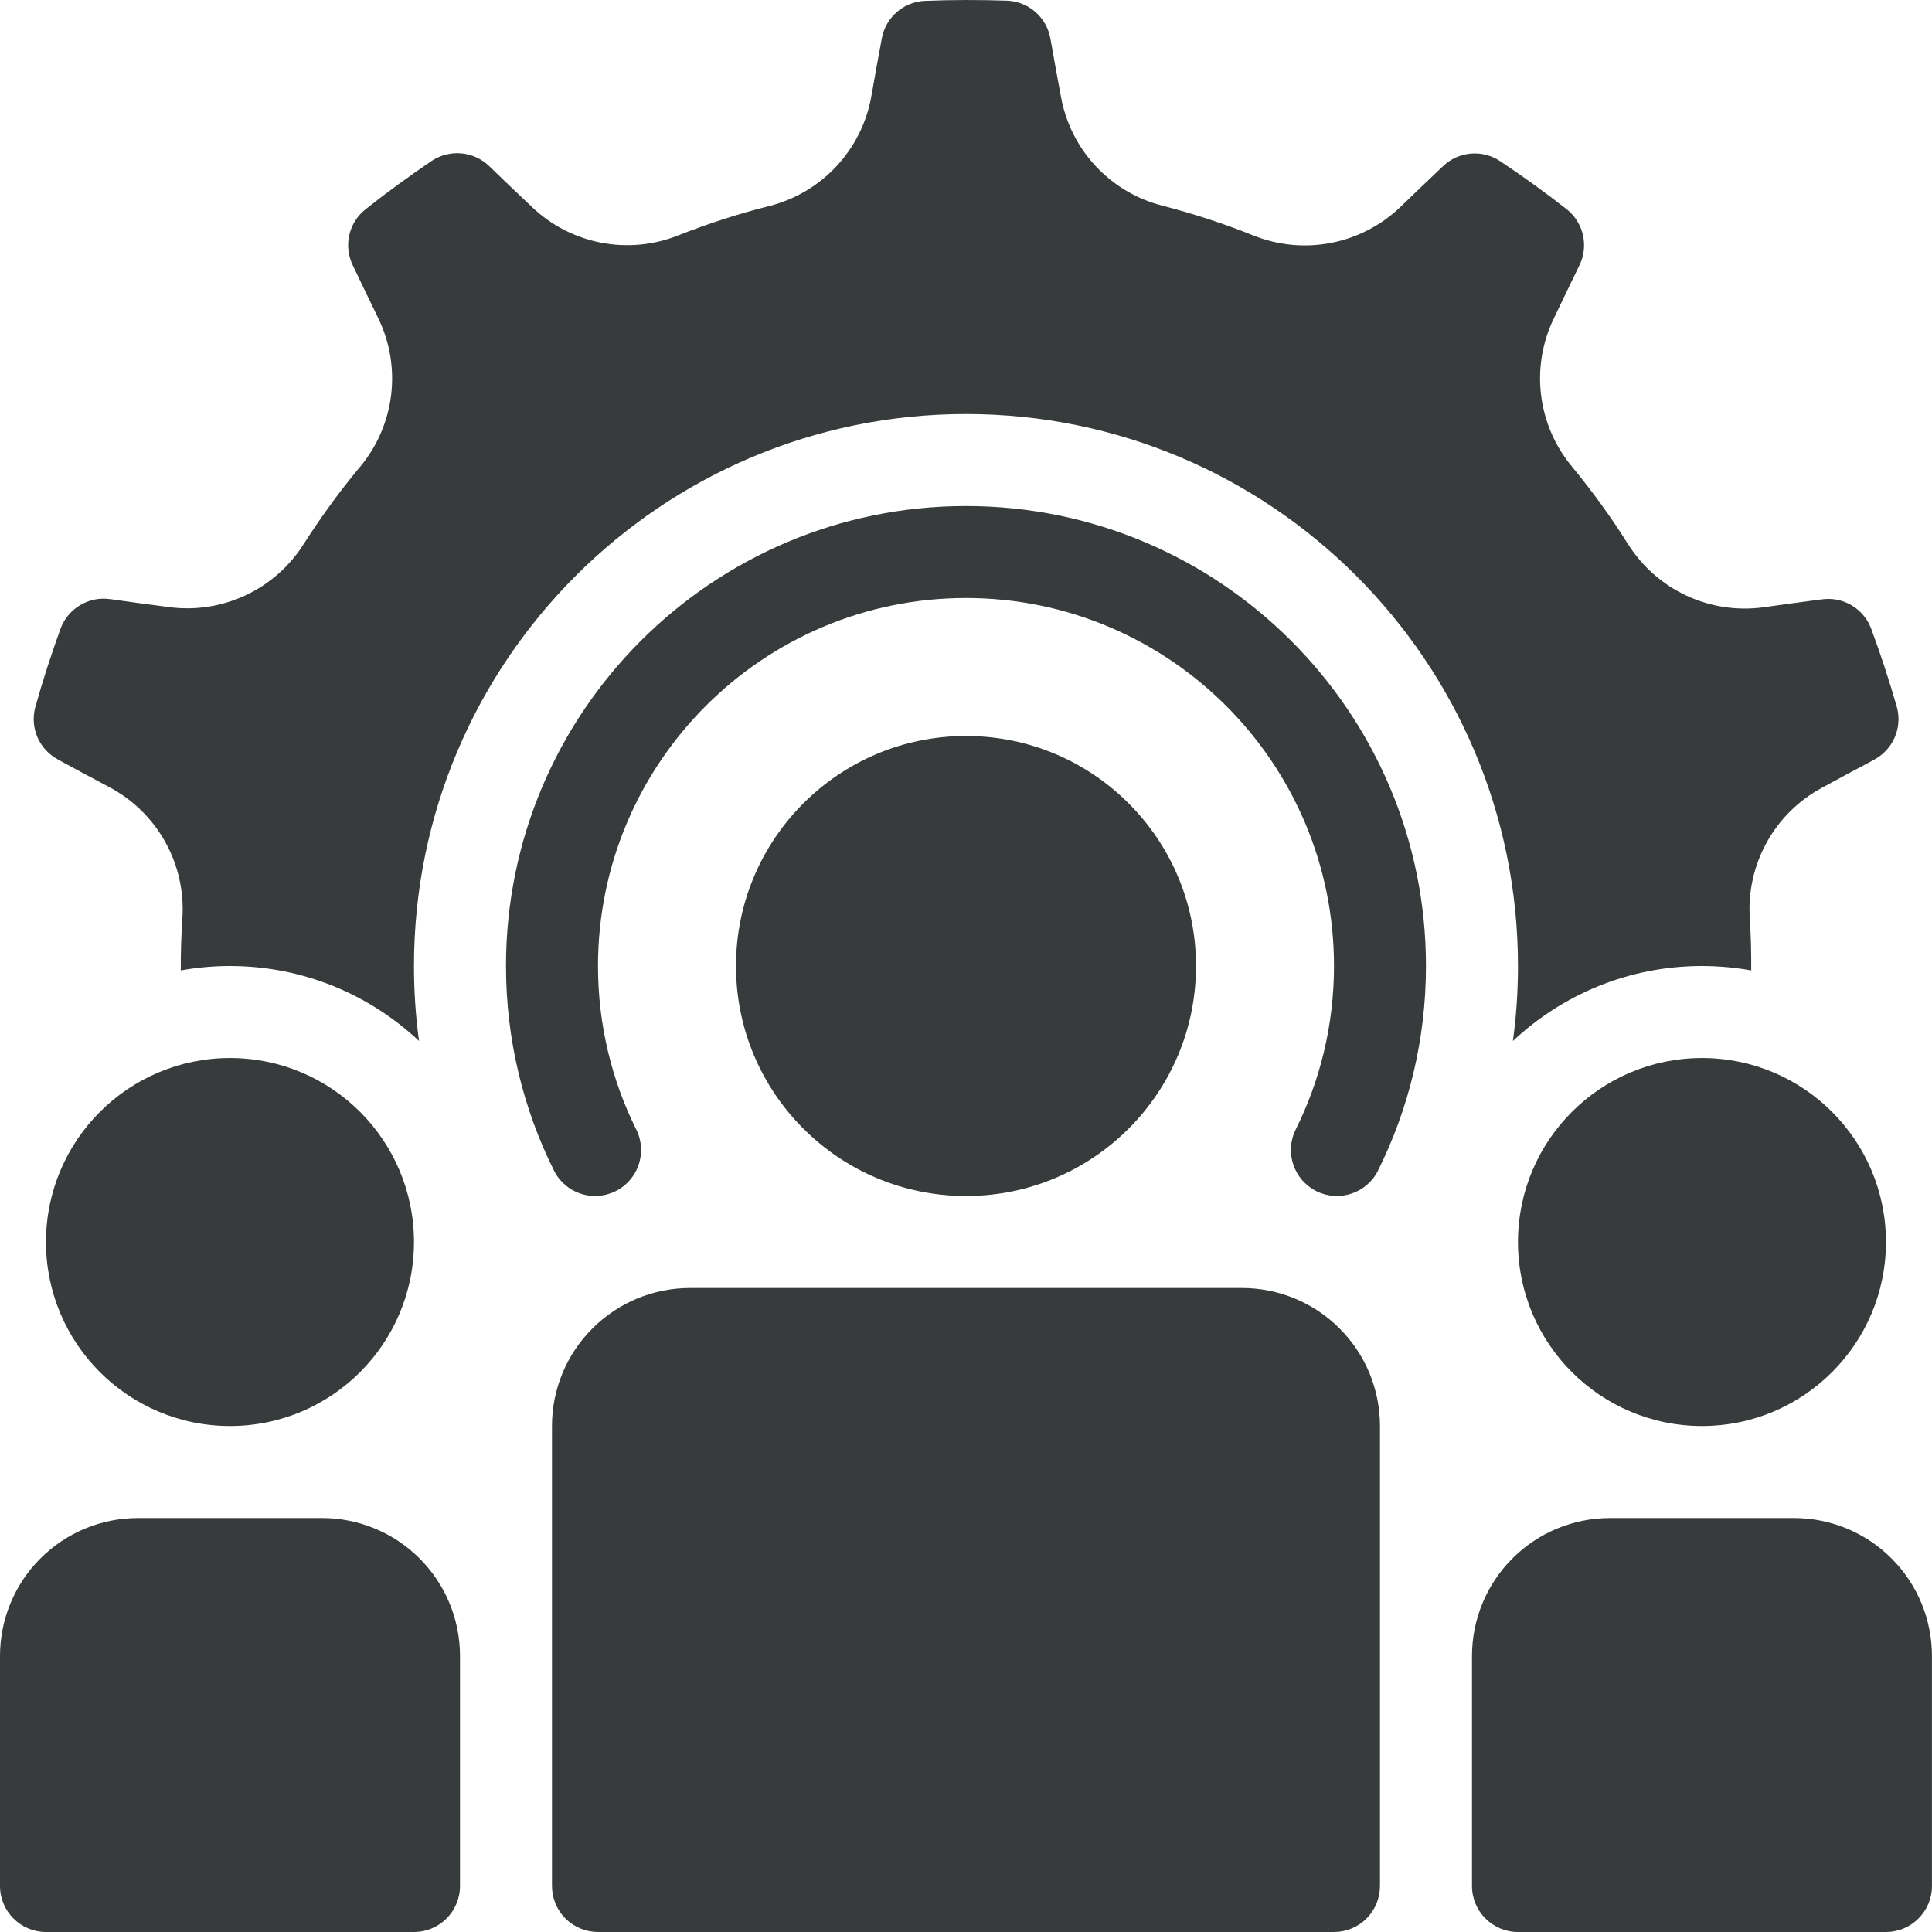<?xml version="1.0" encoding="UTF-8"?> <svg xmlns="http://www.w3.org/2000/svg" width="40" height="40" viewBox="0 0 40 40" fill="none"><path d="M20 24.762C22.63 24.762 24.762 22.63 24.762 20C24.762 17.37 22.63 15.238 20 15.238C17.37 15.238 15.238 17.37 15.238 20C15.238 22.63 17.37 24.762 20 24.762Z" fill="#383B3B"></path><path fill-rule="evenodd" clip-rule="evenodd" d="M28.571 29.524V39.048C28.571 39.3 28.471 39.543 28.292 39.721C28.114 39.9 27.871 40 27.619 40H12.381C12.129 40 11.886 39.9 11.707 39.721C11.528 39.543 11.428 39.3 11.428 39.048V29.524C11.428 28.766 11.729 28.039 12.266 27.504C12.801 26.968 13.527 26.667 14.286 26.667H25.714C26.472 26.667 27.199 26.968 27.734 27.504C28.27 28.039 28.571 28.766 28.571 29.524Z" fill="#383B3B"></path><path fill-rule="evenodd" clip-rule="evenodd" d="M9.524 34.286V39.048C9.524 39.573 9.097 40 8.571 40H0.952C0.427 40 0 39.573 0 39.048V34.286C0 33.528 0.301 32.801 0.837 32.266C1.372 31.73 2.099 31.429 2.857 31.429H6.667C7.425 31.429 8.151 31.73 8.687 32.266C9.223 32.801 9.524 33.528 9.524 34.286Z" fill="#383B3B"></path><path fill-rule="evenodd" clip-rule="evenodd" d="M30.476 39.048V34.286C30.476 33.528 30.777 32.801 31.313 32.266C31.848 31.73 32.575 31.429 33.333 31.429H37.142C37.901 31.429 38.627 31.73 39.162 32.266C39.699 32.801 39.999 33.528 39.999 34.286V39.048C39.999 39.573 39.573 40 39.047 40H31.428C30.902 40 30.476 39.573 30.476 39.048Z" fill="#383B3B"></path><path d="M4.762 29.524C6.866 29.524 8.571 27.818 8.571 25.715C8.571 23.611 6.866 21.905 4.762 21.905C2.658 21.905 0.952 23.611 0.952 25.715C0.952 27.818 2.658 29.524 4.762 29.524Z" fill="#383B3B"></path><path d="M35.238 29.524C37.342 29.524 39.047 27.818 39.047 25.715C39.047 23.611 37.342 21.905 35.238 21.905C33.134 21.905 31.428 23.611 31.428 25.715C31.428 27.818 33.134 29.524 35.238 29.524Z" fill="#383B3B"></path><path fill-rule="evenodd" clip-rule="evenodd" d="M3.743 20.091C3.741 19.733 3.752 19.373 3.776 19.014C3.851 17.892 3.262 16.829 2.269 16.3C1.931 16.12 1.556 15.92 1.209 15.731C1.207 15.729 1.204 15.727 1.201 15.725C0.81 15.517 0.615 15.067 0.731 14.64C0.885 14.089 1.062 13.544 1.257 13.006C1.416 12.593 1.839 12.342 2.278 12.404H2.279C2.676 12.459 3.104 12.519 3.49 12.568C4.599 12.719 5.694 12.208 6.29 11.26C6.643 10.708 7.031 10.173 7.454 9.666H7.455C8.175 8.802 8.323 7.597 7.83 6.585C7.663 6.24 7.477 5.858 7.308 5.501C7.306 5.498 7.305 5.496 7.304 5.492C7.11 5.094 7.217 4.616 7.562 4.338C8.01 3.982 8.473 3.646 8.947 3.325C9.319 3.084 9.808 3.131 10.127 3.438C10.416 3.718 10.727 4.017 11.011 4.283C11.82 5.057 13.006 5.288 14.046 4.872C14.655 4.632 15.284 4.427 15.925 4.266C17.015 3.991 17.843 3.102 18.04 1.995C18.106 1.617 18.181 1.198 18.254 0.811C18.255 0.807 18.255 0.803 18.256 0.8C18.333 0.364 18.702 0.04 19.143 0.018C19.715 -0.005 20.287 -0.005 20.86 0.014C21.302 0.037 21.67 0.362 21.747 0.798C21.747 0.799 21.748 0.799 21.748 0.799C21.818 1.195 21.893 1.619 21.966 2.002C22.164 3.103 22.989 3.987 24.076 4.261C24.709 4.425 25.339 4.629 25.951 4.876H25.952C26.996 5.295 28.187 5.061 28.998 4.281C29.274 4.016 29.58 3.72 29.867 3.449C29.869 3.447 29.872 3.444 29.875 3.442C30.193 3.135 30.681 3.089 31.052 3.332C31.528 3.648 31.992 3.984 32.443 4.337C32.788 4.615 32.895 5.095 32.7 5.494C32.525 5.855 32.336 6.243 32.169 6.596C31.682 7.603 31.831 8.803 32.548 9.663C32.964 10.168 33.354 10.703 33.704 11.262H33.705C34.303 12.215 35.404 12.727 36.519 12.572C36.899 12.519 37.319 12.46 37.711 12.41C37.714 12.41 37.718 12.409 37.721 12.409C38.16 12.348 38.581 12.597 38.739 13.011C38.938 13.547 39.116 14.092 39.274 14.642C39.389 15.07 39.193 15.521 38.801 15.729V15.73C38.446 15.918 38.066 16.121 37.724 16.309C36.739 16.838 36.153 17.895 36.228 19.013C36.25 19.371 36.26 19.731 36.257 20.091C35.926 20.032 35.585 20 35.238 20C33.723 20 32.346 20.591 31.323 21.553C31.393 21.045 31.428 20.527 31.428 20C31.428 13.693 26.307 8.572 20 8.572C13.692 8.572 8.571 13.693 8.571 20C8.571 20.527 8.606 21.045 8.676 21.553C7.653 20.591 6.276 20 4.762 20C4.414 20 4.073 20.032 3.743 20.091Z" fill="#383B3B"></path><path fill-rule="evenodd" clip-rule="evenodd" d="M13.173 23.386C12.666 22.366 12.381 21.216 12.381 20C12.381 15.796 15.795 12.381 20 12.381C24.204 12.381 27.619 15.796 27.619 20C27.619 21.216 27.334 22.366 26.826 23.386C26.592 23.856 26.785 24.428 27.255 24.662C27.725 24.896 28.298 24.705 28.531 24.234C29.166 22.958 29.523 21.521 29.523 20C29.523 14.744 25.256 10.477 20 10.477C14.744 10.477 10.476 14.744 10.476 20C10.476 21.521 10.833 22.958 11.469 24.234C11.702 24.705 12.274 24.896 12.745 24.662C13.215 24.428 13.408 23.856 13.173 23.386Z" fill="#383B3B"></path></svg> 